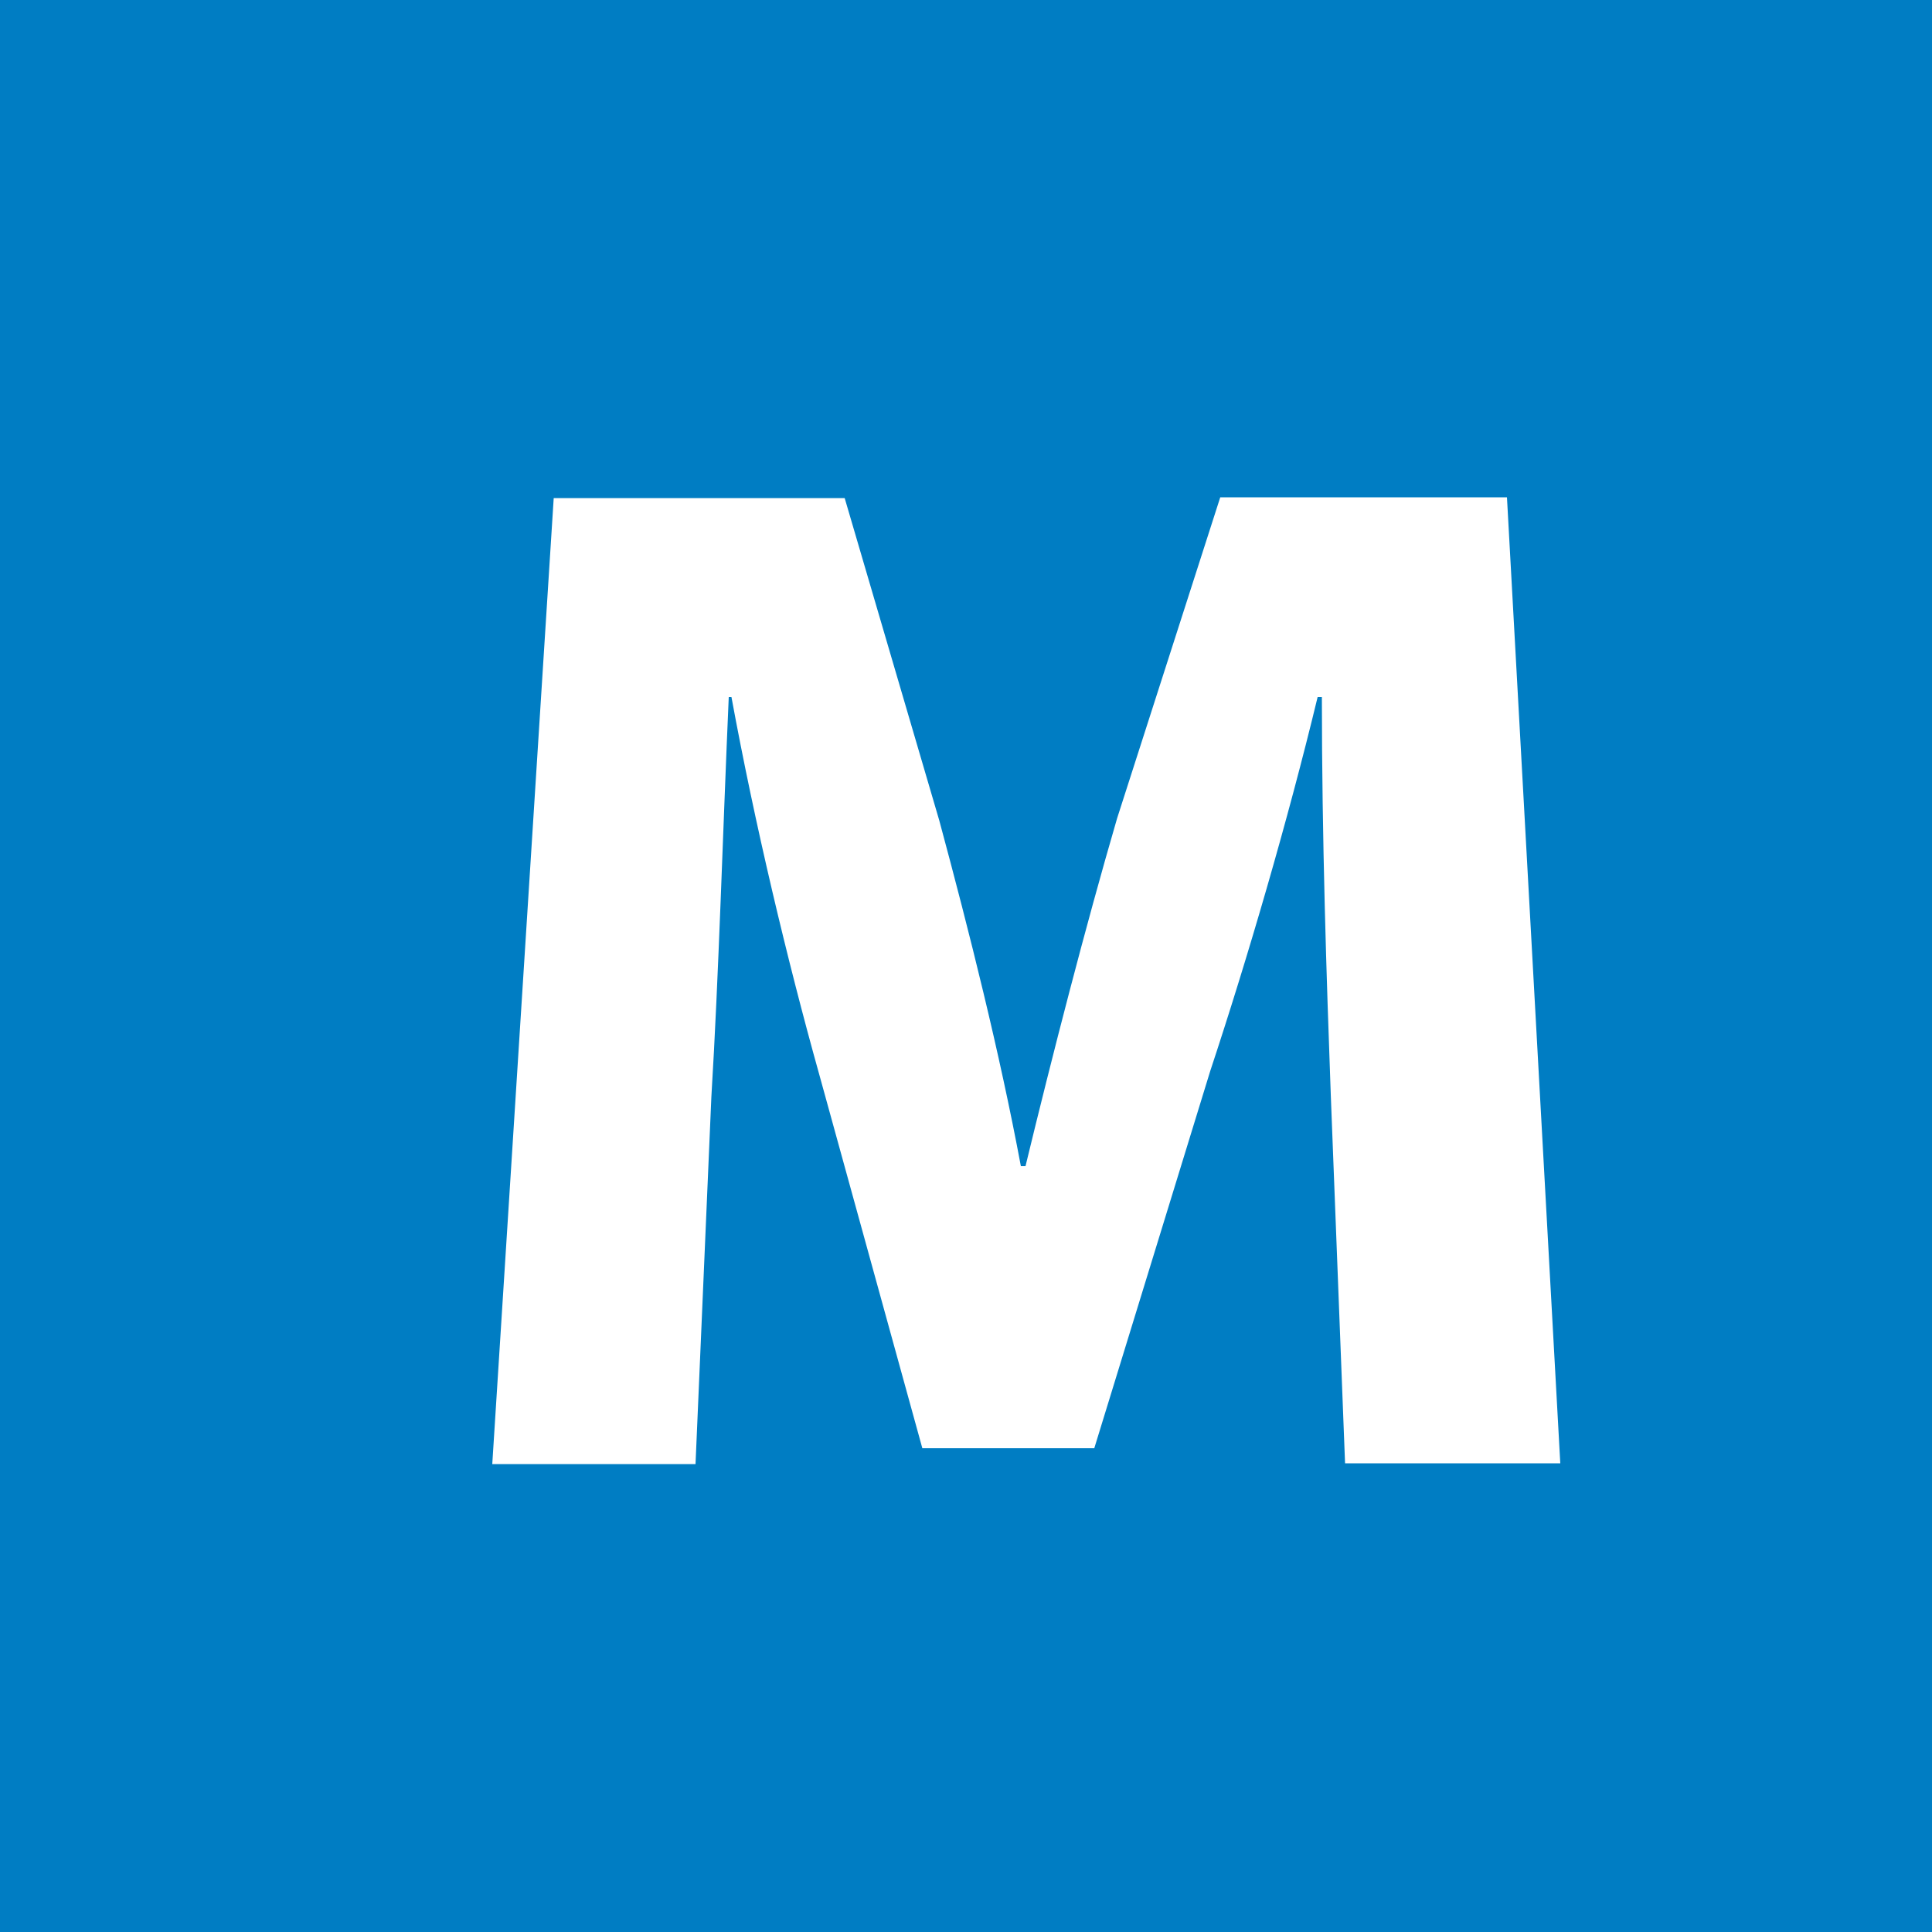 <svg id="Layer_1" data-name="Layer 1" xmlns="http://www.w3.org/2000/svg" width="25" height="25" viewBox="0 0 50 50"><defs><style>.cls-1{fill:#007dc3;}.cls-2{fill:#fff;}</style></defs><title>M</title><rect class="cls-1" x="-5.93" y="-5.29" width="64.93" height="59.79"/><path class="cls-2" d="M34.44,28.32c-.11-3-.23-6.64-.23-10.28H34.1c-.77,3.19-1.81,6.75-2.78,9.68l-3,9.76H23.87L21.2,27.8c-.82-2.93-1.67-6.49-2.27-9.76h-.07c-.15,3.38-.26,7.23-.45,10.35L18,37.89H12.74l1.59-25h7.53l2.45,8.35c.78,2.89,1.56,6,2.11,8.94h.12c.7-2.89,1.55-6.19,2.37-9l2.67-8.31H39l1.38,25H34.81Z"/></svg>